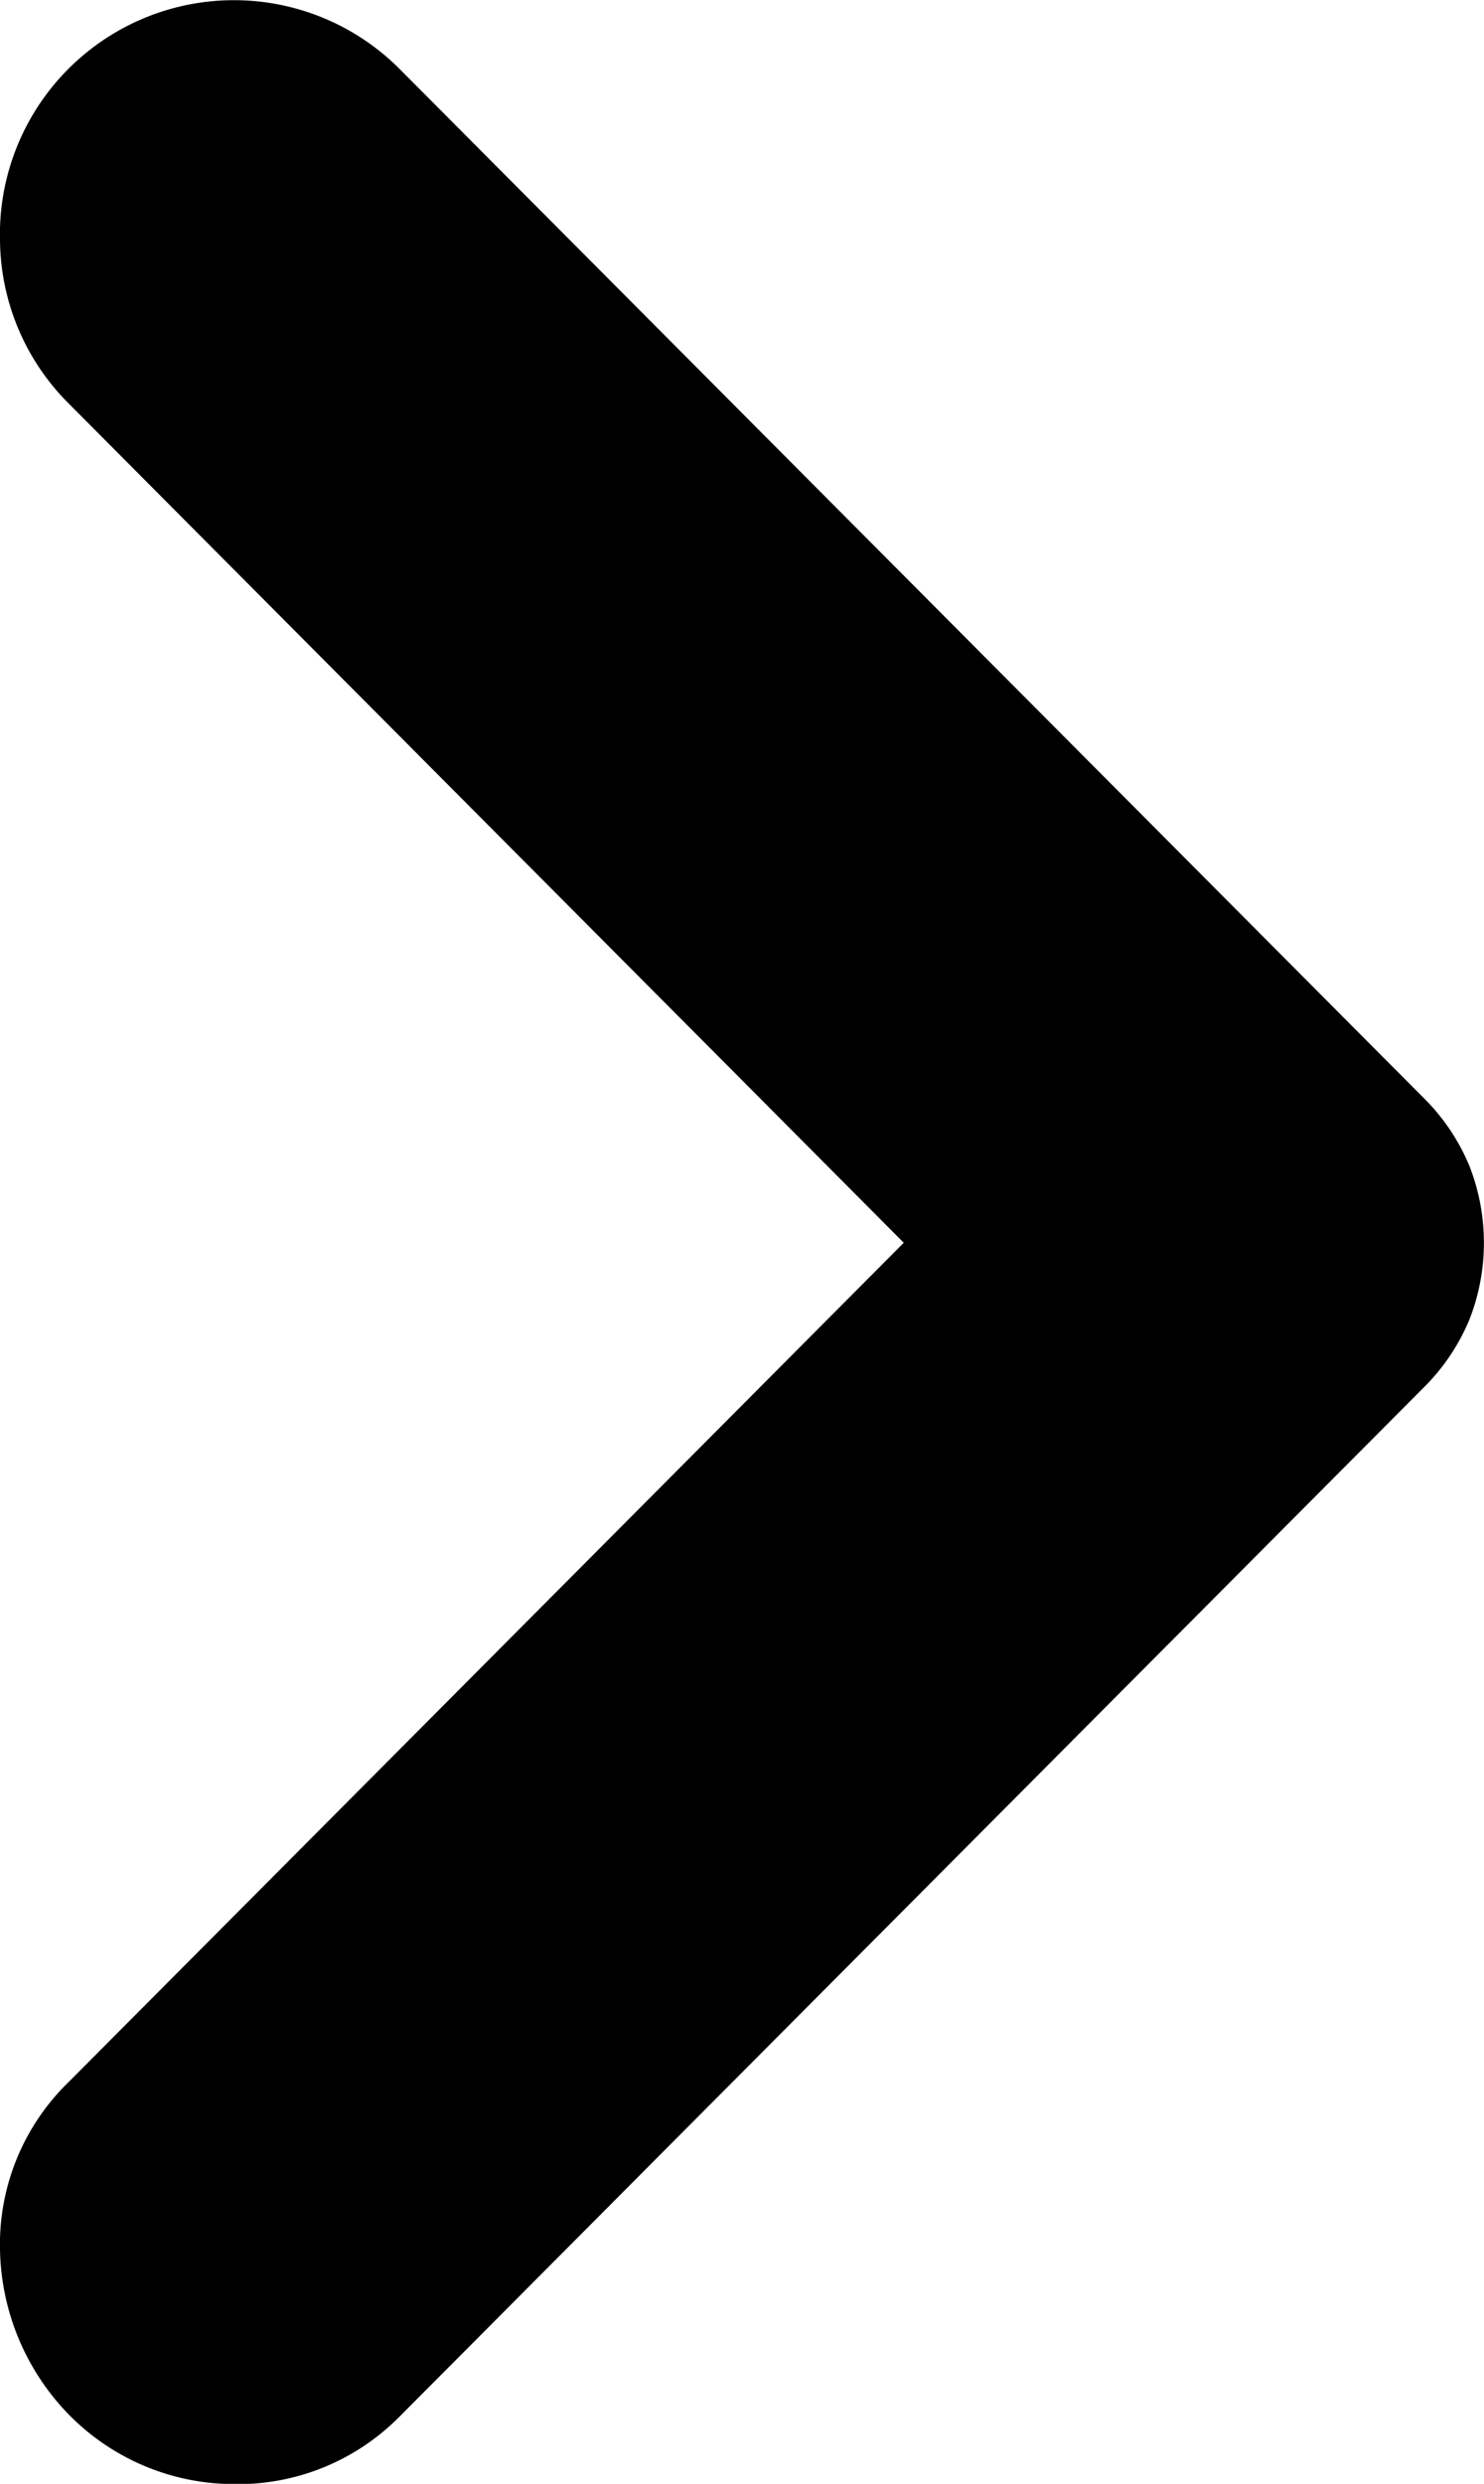 <svg xmlns="http://www.w3.org/2000/svg" width="6.265" height="10.477" viewBox="0 0 6.265 10.477">
  <path id="arrow_forward_ios_FILL0_wght400_GRAD0_opsz48" d="M13.366,14.053a.523.523,0,0,1-.142-.346.454.454,0,0,1,.142-.346l3.879-3.895L13.366,5.571a.484.484,0,0,1-.142-.34.488.488,0,0,1,.831-.365l4.323,4.34a.377.377,0,0,1,.086.124.388.388,0,0,1,0,.272.377.377,0,0,1-.086.124l-4.323,4.34a.459.459,0,0,1-.339.136A.479.479,0,0,1,13.366,14.053Z" transform="translate(-12.724 -4.224)" fill="#131313" stroke="#000" stroke-width="1"/>
</svg>
